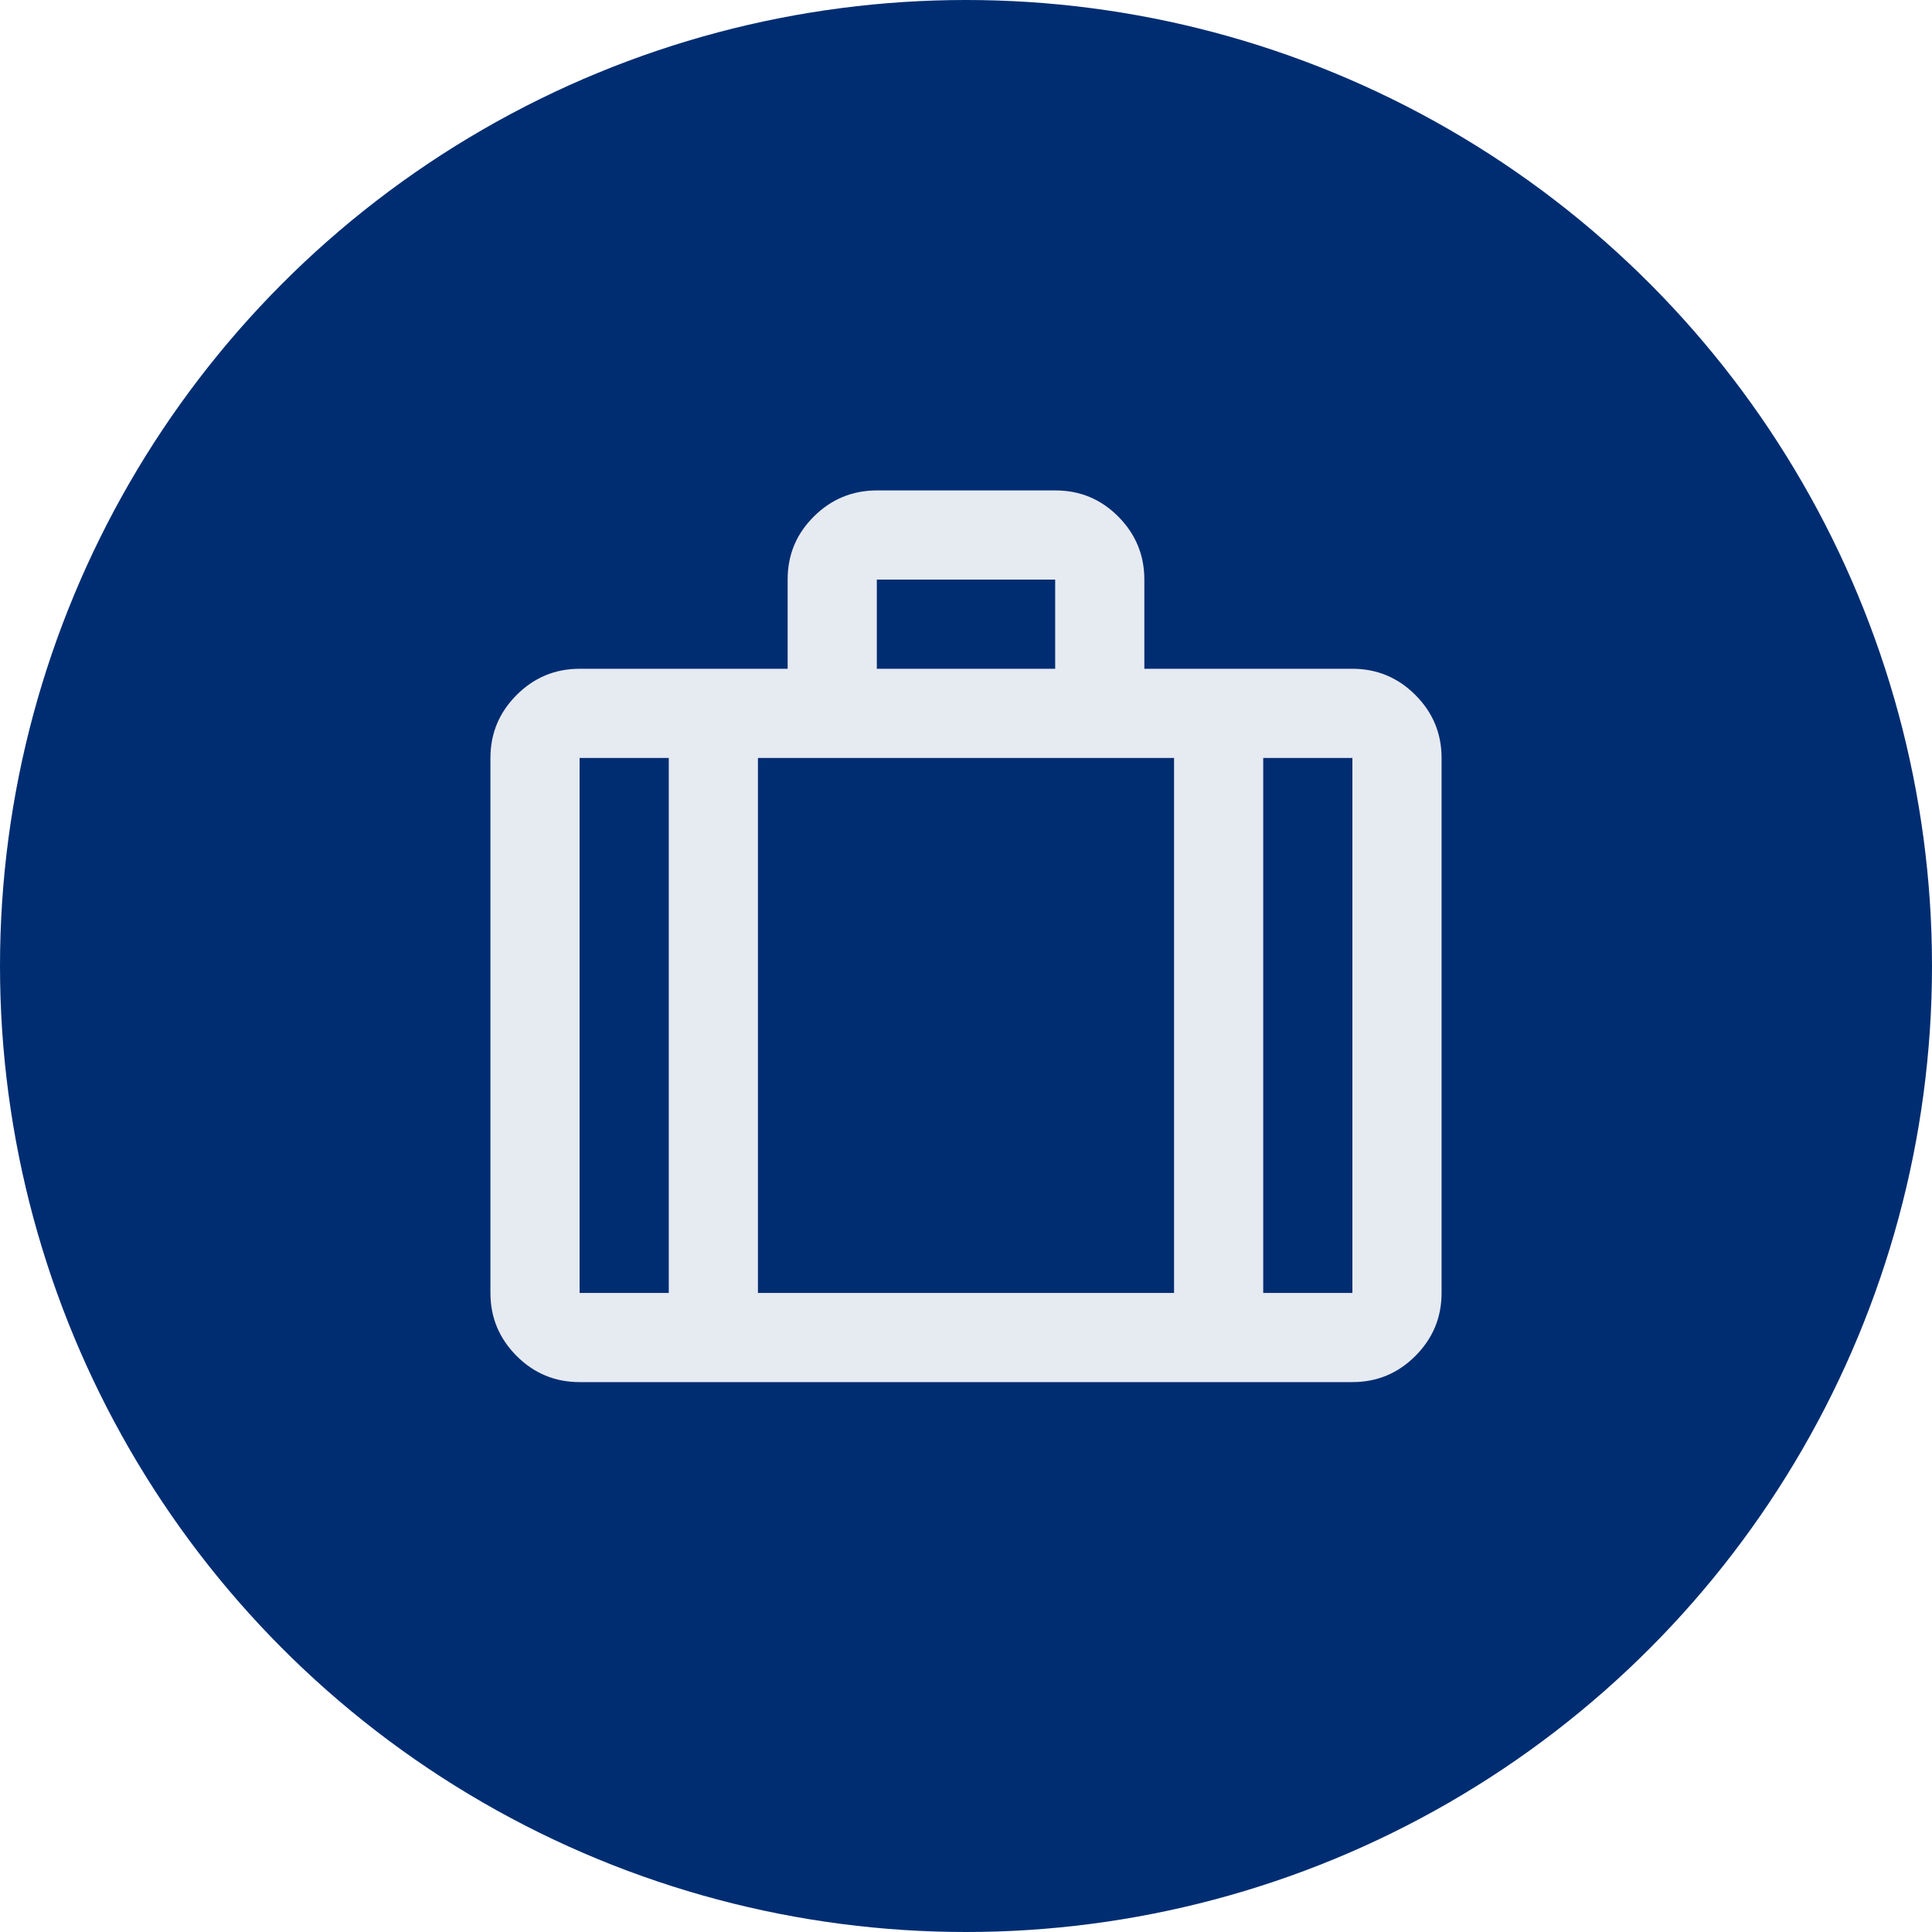 <svg width="32" height="32" viewBox="0 0 32 32" fill="none" xmlns="http://www.w3.org/2000/svg">
<circle cx="16" cy="16" r="16" fill="#002D72"/>
<mask id="mask0_4_108" style="mask-type:alpha" maskUnits="userSpaceOnUse" x="6" y="6" width="20" height="20">
<rect x="6.154" y="6.154" width="19.692" height="19.692" fill="#D9D9D9"/>
</mask>
<g mask="url(#mask0_4_108)">
<path d="M9.6 22.892C9.194 22.892 8.846 22.748 8.557 22.459C8.268 22.169 8.123 21.822 8.123 21.415V12.554C8.123 12.148 8.268 11.8 8.557 11.511C8.846 11.222 9.194 11.077 9.6 11.077H13.046V9.596C13.046 9.188 13.191 8.841 13.481 8.554C13.77 8.267 14.118 8.123 14.525 8.123H17.482C17.889 8.123 18.236 8.268 18.523 8.557C18.81 8.846 18.954 9.194 18.954 9.6V11.077H22.4C22.806 11.077 23.154 11.222 23.443 11.511C23.732 11.8 23.877 12.148 23.877 12.554V21.415C23.877 21.822 23.732 22.169 23.443 22.459C23.154 22.748 22.806 22.892 22.4 22.892H9.6ZM14.523 11.077H17.477V9.6H14.523V11.077ZM11.077 12.554H9.6V21.415H11.077V12.554ZM19.446 21.415V12.554H12.554V21.415H19.446ZM20.923 12.554V21.415H22.4V12.554H20.923Z" fill="#E6EAF1"/>
</g>
</svg>
